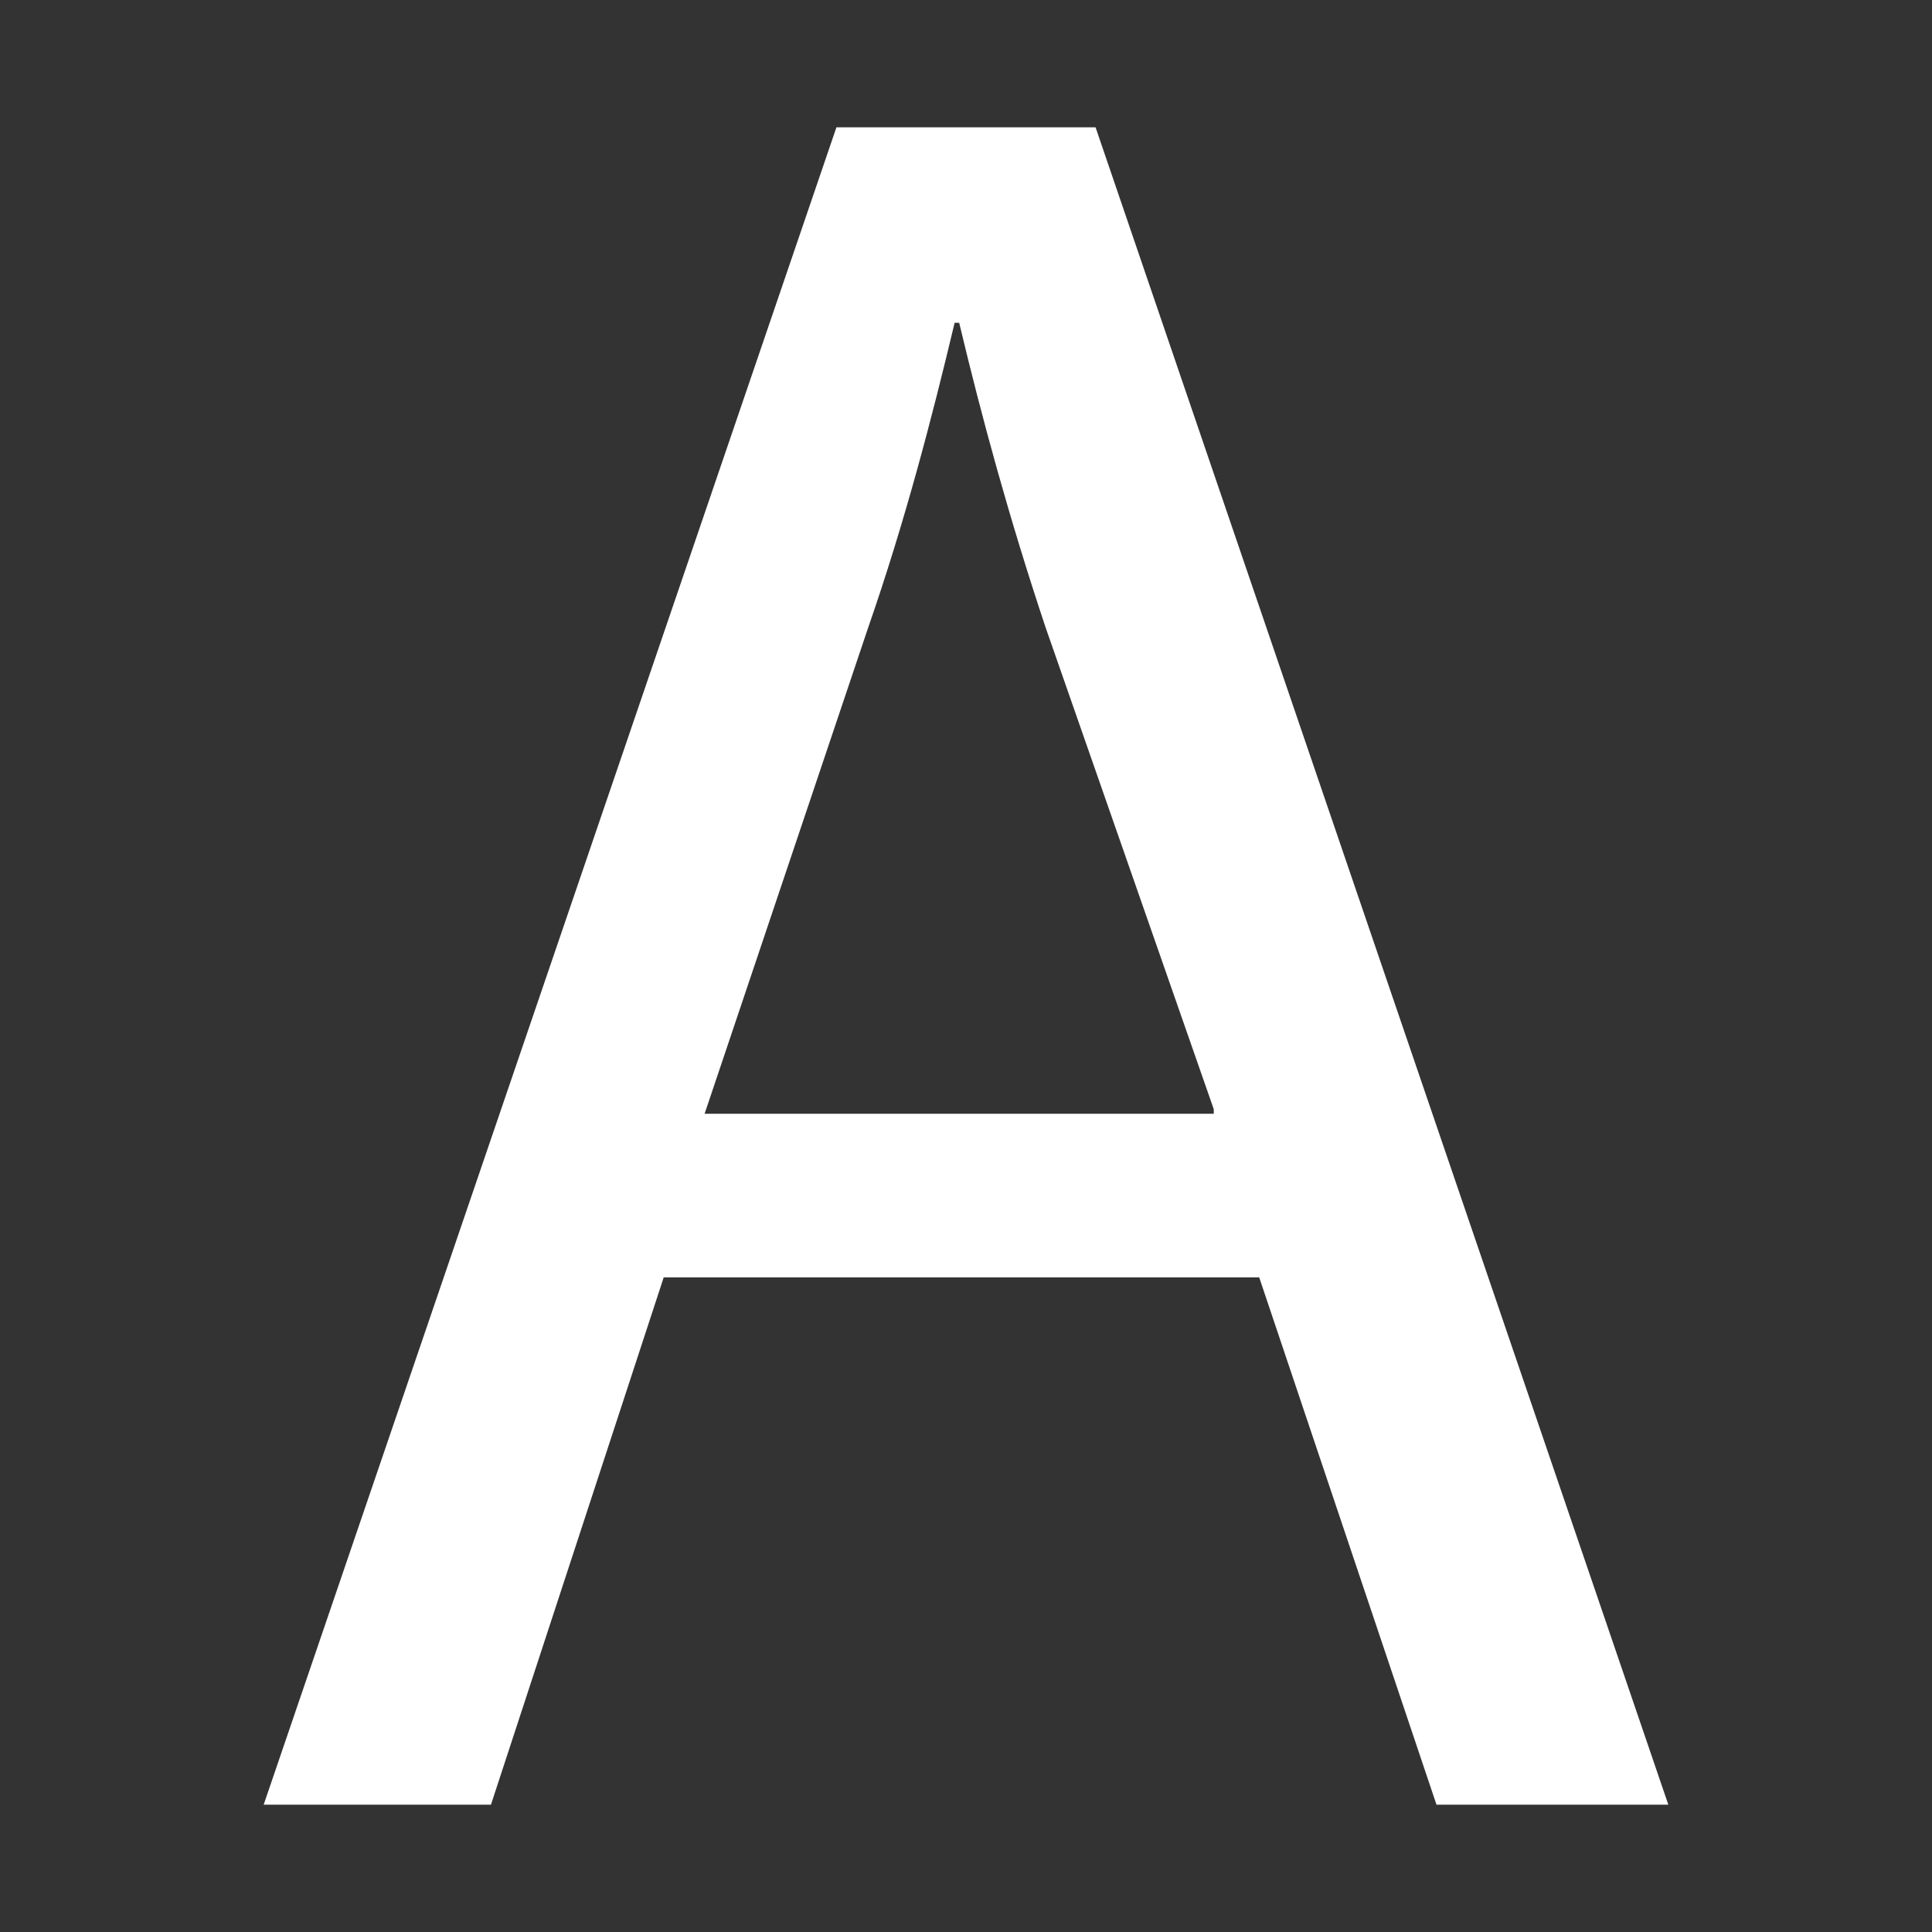 <?xml version="1.0" encoding="utf-8"?>
<!-- Generator: Adobe Illustrator 25.4.1, SVG Export Plug-In . SVG Version: 6.00 Build 0)  -->
<svg version="1.1" id="Capa_1" xmlns="http://www.w3.org/2000/svg" xmlns:xlink="http://www.w3.org/1999/xlink" x="0px" y="0px"
	 viewBox="0 0 42.5 42.5" style="enable-background:new 0 0 42.5 42.5;" xml:space="preserve">
<rect x="0" y="0" width="42.5" height="42.5" fill="#333333" stroke="none"/>
<style type="text/css">
	.st0{fill:#FFFFFF;}
</style>
<g>
	<path class="st0" d="M14.6,28.1l-3.8,11.6H5.8L18.4,2.8h5.7l12.6,36.9h-5.1l-3.9-11.6H14.6z M26.7,24.4l-3.7-10.6
		c-0.8-2.4-1.4-4.6-1.9-6.7H21c-0.5,2.1-1.1,4.4-1.9,6.7l-3.6,10.7H26.7z"/>
</g>
</svg>
